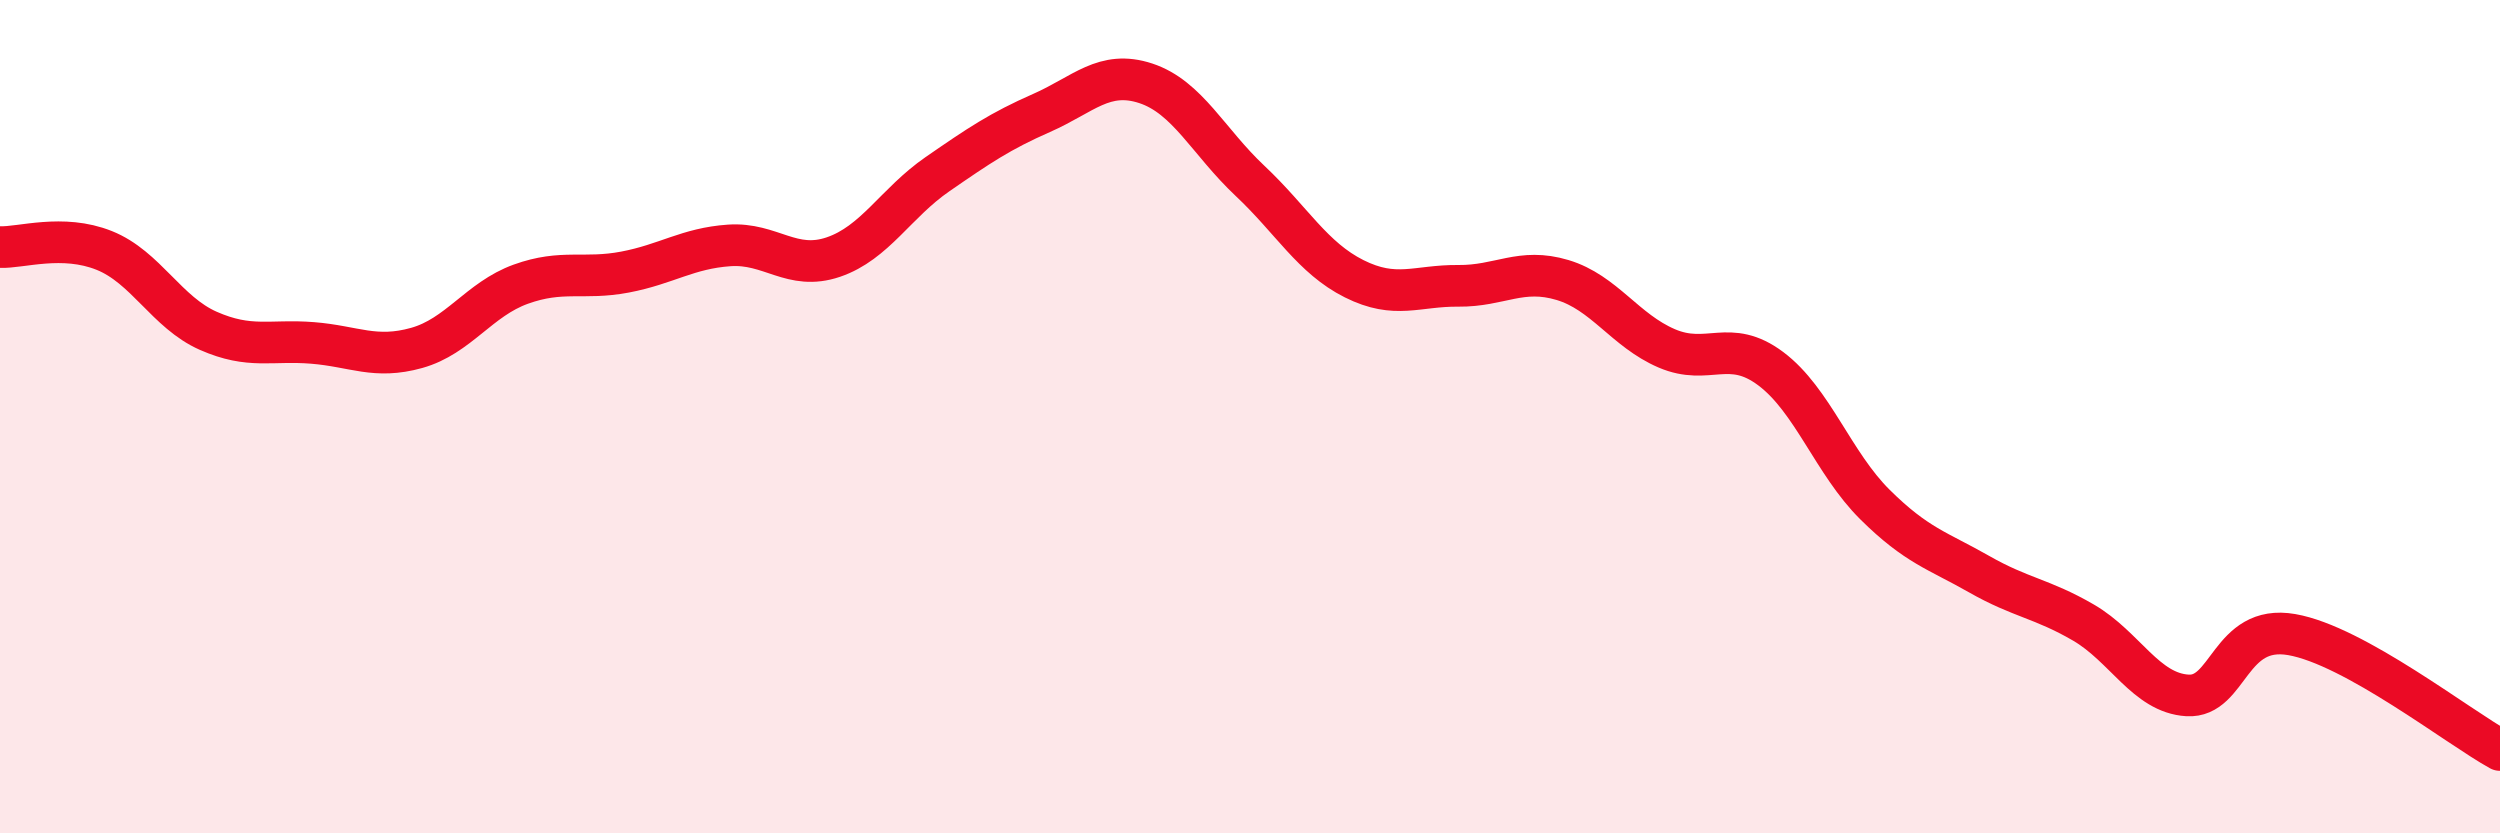 
    <svg width="60" height="20" viewBox="0 0 60 20" xmlns="http://www.w3.org/2000/svg">
      <path
        d="M 0,5.93 C 0.5,5.95 1.5,5.61 2.5,6.01 C 3.5,6.41 4,7.5 5,7.94 C 6,8.38 6.5,8.15 7.5,8.23 C 8.5,8.31 9,8.63 10,8.35 C 11,8.07 11.5,7.18 12.5,6.82 C 13.5,6.46 14,6.72 15,6.53 C 16,6.34 16.5,5.96 17.5,5.89 C 18.5,5.82 19,6.51 20,6.17 C 21,5.83 21.5,4.87 22.5,4.18 C 23.5,3.49 24,3.15 25,2.71 C 26,2.27 26.5,1.67 27.5,2 C 28.5,2.33 29,3.4 30,4.34 C 31,5.28 31.5,6.19 32.5,6.69 C 33.5,7.19 34,6.85 35,6.86 C 36,6.87 36.5,6.42 37.5,6.72 C 38.5,7.02 39,7.93 40,8.36 C 41,8.79 41.5,8.1 42.5,8.85 C 43.5,9.6 44,11.12 45,12.11 C 46,13.1 46.5,13.21 47.5,13.78 C 48.5,14.35 49,14.36 50,14.94 C 51,15.52 51.5,16.63 52.5,16.69 C 53.5,16.75 53.5,14.97 55,15.23 C 56.5,15.49 59,17.45 60,18L60 20L0 20Z"
        fill="#EB0A25"
        opacity="0.1"
        stroke-linecap="round"
        stroke-linejoin="round"
      />
      <path
        d="M 0,5.93 C 0.5,5.95 1.5,5.61 2.5,6.01 C 3.5,6.41 4,7.5 5,7.94 C 6,8.38 6.5,8.15 7.5,8.23 C 8.5,8.31 9,8.63 10,8.35 C 11,8.07 11.5,7.18 12.5,6.82 C 13.5,6.46 14,6.72 15,6.53 C 16,6.34 16.5,5.96 17.5,5.89 C 18.5,5.82 19,6.51 20,6.17 C 21,5.83 21.5,4.87 22.5,4.18 C 23.5,3.49 24,3.15 25,2.71 C 26,2.27 26.5,1.67 27.5,2 C 28.5,2.33 29,3.4 30,4.34 C 31,5.28 31.5,6.19 32.5,6.69 C 33.5,7.19 34,6.85 35,6.86 C 36,6.87 36.5,6.42 37.5,6.72 C 38.5,7.02 39,7.93 40,8.36 C 41,8.79 41.5,8.1 42.5,8.85 C 43.5,9.6 44,11.12 45,12.11 C 46,13.1 46.5,13.21 47.5,13.78 C 48.5,14.35 49,14.36 50,14.94 C 51,15.52 51.5,16.63 52.5,16.69 C 53.5,16.75 53.5,14.97 55,15.23 C 56.5,15.49 59,17.45 60,18"
        stroke="#EB0A25"
        stroke-width="1"
        fill="none"
        stroke-linecap="round"
        stroke-linejoin="round"
      />
    </svg>
  